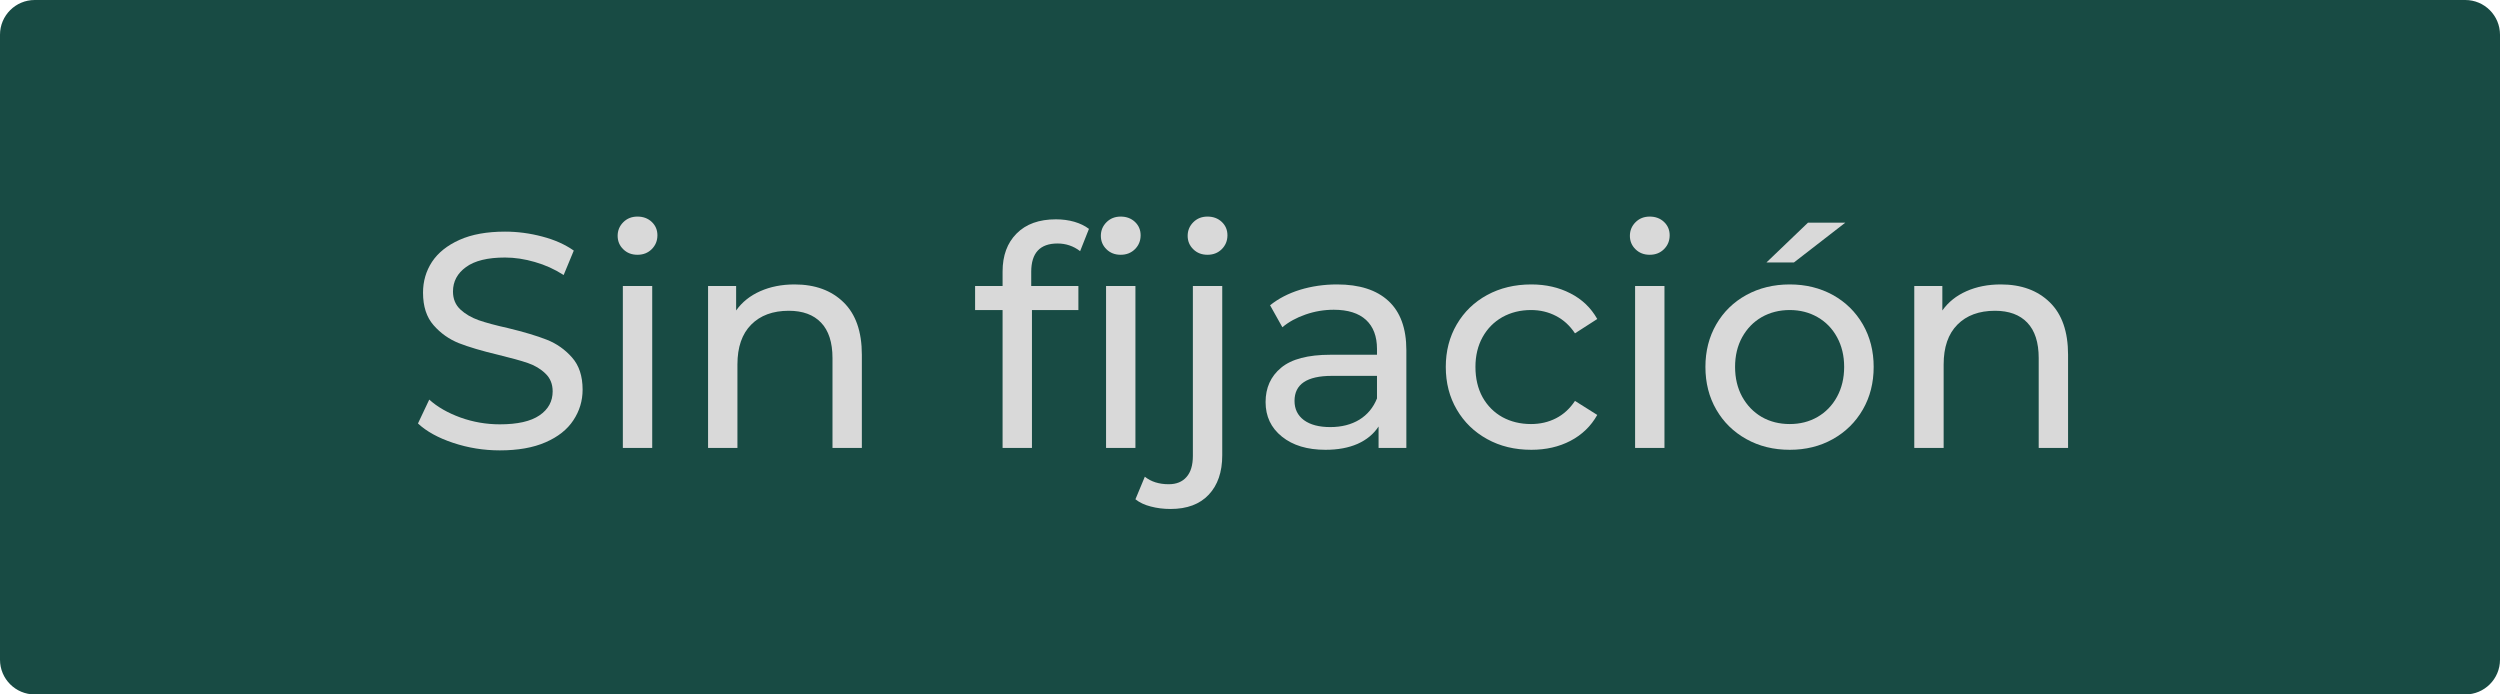 <?xml version="1.0" encoding="UTF-8"?>
<svg xmlns="http://www.w3.org/2000/svg" xmlns:xlink="http://www.w3.org/1999/xlink" width="360" zoomAndPan="magnify" viewBox="0 0 270 75" height="100" preserveAspectRatio="xMidYMid meet" version="1.0">
  <defs>
    <g></g>
    <clipPath id="a0783e651a">
      <path d="M 3.75 0 L 266.25 0 C 268.32 0 270 1.68 270 3.75 L 270 71.25 C 270 73.32 268.32 75 266.25 75 L 3.75 75 C 1.68 75 0 73.32 0 71.25 L 0 3.75 C 0 1.68 1.68 0 3.75 0 Z M 3.75 0 " clip-rule="nonzero"></path>
    </clipPath>
  </defs>
  <g clip-path="url(#a0783e651a)">
    <rect x="-27" width="324" fill="#184b44" y="-7.5" height="90" fill-opacity="1"></rect>
  </g>
  <g fill="#d9d9d9" fill-opacity="1">
    <g transform="translate(43.781, 48.375)">
      <g>
        <path d="M 10.203 0.266 C 8.461 0.266 6.781 -0.004 5.156 -0.547 C 3.539 -1.086 2.273 -1.785 1.359 -2.641 L 2.578 -5.219 C 3.453 -4.426 4.578 -3.781 5.953 -3.281 C 7.328 -2.789 8.742 -2.547 10.203 -2.547 C 12.109 -2.547 13.535 -2.867 14.484 -3.516 C 15.43 -4.16 15.906 -5.023 15.906 -6.109 C 15.906 -6.898 15.645 -7.539 15.125 -8.031 C 14.613 -8.531 13.977 -8.91 13.219 -9.172 C 12.457 -9.43 11.383 -9.727 10 -10.062 C 8.258 -10.477 6.852 -10.895 5.781 -11.312 C 4.719 -11.738 3.805 -12.383 3.047 -13.25 C 2.285 -14.113 1.906 -15.285 1.906 -16.766 C 1.906 -17.992 2.227 -19.102 2.875 -20.094 C 3.531 -21.082 4.52 -21.875 5.844 -22.469 C 7.164 -23.062 8.805 -23.359 10.766 -23.359 C 12.117 -23.359 13.457 -23.18 14.781 -22.828 C 16.102 -22.484 17.238 -21.977 18.188 -21.312 L 17.094 -18.672 C 16.125 -19.297 15.086 -19.766 13.984 -20.078 C 12.891 -20.398 11.816 -20.562 10.766 -20.562 C 8.891 -20.562 7.484 -20.219 6.547 -19.531 C 5.609 -18.852 5.141 -17.973 5.141 -16.891 C 5.141 -16.098 5.406 -15.453 5.938 -14.953 C 6.469 -14.461 7.125 -14.078 7.906 -13.797 C 8.688 -13.523 9.75 -13.238 11.094 -12.938 C 12.82 -12.52 14.211 -12.102 15.266 -11.688 C 16.328 -11.27 17.238 -10.629 18 -9.766 C 18.758 -8.91 19.141 -7.754 19.141 -6.297 C 19.141 -5.086 18.805 -3.984 18.141 -2.984 C 17.484 -1.984 16.484 -1.191 15.141 -0.609 C 13.805 -0.023 12.16 0.266 10.203 0.266 Z M 10.203 0.266 "></path>
      </g>
    </g>
  </g>
  <g fill="#d9d9d9" fill-opacity="1">
    <g transform="translate(64.267, 48.375)">
      <g>
        <path d="M 3 -17.484 L 6.172 -17.484 L 6.172 0 L 3 0 Z M 4.578 -20.859 C 3.961 -20.859 3.453 -21.055 3.047 -21.453 C 2.641 -21.848 2.438 -22.332 2.438 -22.906 C 2.438 -23.477 2.641 -23.969 3.047 -24.375 C 3.453 -24.781 3.961 -24.984 4.578 -24.984 C 5.203 -24.984 5.719 -24.789 6.125 -24.406 C 6.531 -24.02 6.734 -23.539 6.734 -22.969 C 6.734 -22.375 6.531 -21.875 6.125 -21.469 C 5.719 -21.062 5.203 -20.859 4.578 -20.859 Z M 4.578 -20.859 "></path>
      </g>
    </g>
  </g>
  <g fill="#d9d9d9" fill-opacity="1">
    <g transform="translate(73.471, 48.375)">
      <g>
        <path d="M 12.344 -17.656 C 14.562 -17.656 16.328 -17.008 17.641 -15.719 C 18.953 -14.438 19.609 -12.551 19.609 -10.062 L 19.609 0 L 16.438 0 L 16.438 -9.703 C 16.438 -11.398 16.023 -12.676 15.203 -13.531 C 14.391 -14.383 13.227 -14.812 11.719 -14.812 C 10 -14.812 8.645 -14.312 7.656 -13.312 C 6.664 -12.312 6.172 -10.879 6.172 -9.016 L 6.172 0 L 3 0 L 3 -17.484 L 6.031 -17.484 L 6.031 -14.844 C 6.676 -15.75 7.539 -16.441 8.625 -16.922 C 9.719 -17.41 10.957 -17.656 12.344 -17.656 Z M 12.344 -17.656 "></path>
      </g>
    </g>
  </g>
  <g fill="#d9d9d9" fill-opacity="1">
    <g transform="translate(95.936, 48.375)">
      <g></g>
    </g>
  </g>
  <g fill="#d9d9d9" fill-opacity="1">
    <g transform="translate(104.81, 48.375)">
      <g>
        <path d="M 9.406 -22.078 C 7.508 -22.078 6.562 -21.055 6.562 -19.016 L 6.562 -17.484 L 11.656 -17.484 L 11.656 -14.891 L 6.641 -14.891 L 6.641 0 L 3.469 0 L 3.469 -14.891 L 0.5 -14.891 L 0.5 -17.484 L 3.469 -17.484 L 3.469 -19.047 C 3.469 -20.773 3.973 -22.145 4.984 -23.156 C 5.992 -24.176 7.41 -24.688 9.234 -24.688 C 9.941 -24.688 10.602 -24.598 11.219 -24.422 C 11.832 -24.242 12.359 -23.988 12.797 -23.656 L 11.844 -21.25 C 11.125 -21.801 10.312 -22.078 9.406 -22.078 Z M 9.406 -22.078 "></path>
      </g>
    </g>
  </g>
  <g fill="#d9d9d9" fill-opacity="1">
    <g transform="translate(116.454, 48.375)">
      <g>
        <path d="M 3 -17.484 L 6.172 -17.484 L 6.172 0 L 3 0 Z M 4.578 -20.859 C 3.961 -20.859 3.453 -21.055 3.047 -21.453 C 2.641 -21.848 2.438 -22.332 2.438 -22.906 C 2.438 -23.477 2.641 -23.969 3.047 -24.375 C 3.453 -24.781 3.961 -24.984 4.578 -24.984 C 5.203 -24.984 5.719 -24.789 6.125 -24.406 C 6.531 -24.02 6.734 -23.539 6.734 -22.969 C 6.734 -22.375 6.531 -21.875 6.125 -21.469 C 5.719 -21.062 5.203 -20.859 4.578 -20.859 Z M 4.578 -20.859 "></path>
      </g>
    </g>
  </g>
  <g fill="#d9d9d9" fill-opacity="1">
    <g transform="translate(125.658, 48.375)">
      <g>
        <path d="M 0.766 6.594 C -0.004 6.594 -0.719 6.504 -1.375 6.328 C -2.039 6.16 -2.594 5.898 -3.031 5.547 L -2.016 3.109 C -1.348 3.648 -0.488 3.922 0.562 3.922 C 1.395 3.922 2.035 3.66 2.484 3.141 C 2.941 2.629 3.172 1.867 3.172 0.859 L 3.172 -17.484 L 6.344 -17.484 L 6.344 0.797 C 6.344 2.598 5.859 4.016 4.891 5.047 C 3.922 6.078 2.547 6.594 0.766 6.594 Z M 4.75 -20.859 C 4.133 -20.859 3.625 -21.055 3.219 -21.453 C 2.812 -21.848 2.609 -22.332 2.609 -22.906 C 2.609 -23.477 2.812 -23.969 3.219 -24.375 C 3.625 -24.781 4.133 -24.984 4.75 -24.984 C 5.375 -24.984 5.891 -24.789 6.297 -24.406 C 6.703 -24.02 6.906 -23.539 6.906 -22.969 C 6.906 -22.375 6.703 -21.875 6.297 -21.469 C 5.891 -21.062 5.375 -20.859 4.75 -20.859 Z M 4.75 -20.859 "></path>
      </g>
    </g>
  </g>
  <g fill="#d9d9d9" fill-opacity="1">
    <g transform="translate(135.027, 48.375)">
      <g>
        <path d="M 9.375 -17.656 C 11.789 -17.656 13.641 -17.062 14.922 -15.875 C 16.211 -14.688 16.859 -12.914 16.859 -10.562 L 16.859 0 L 13.859 0 L 13.859 -2.312 C 13.328 -1.5 12.57 -0.875 11.594 -0.438 C 10.613 -0.008 9.457 0.203 8.125 0.203 C 6.164 0.203 4.598 -0.27 3.422 -1.219 C 2.242 -2.164 1.656 -3.41 1.656 -4.953 C 1.656 -6.492 2.211 -7.727 3.328 -8.656 C 4.453 -9.594 6.234 -10.062 8.672 -10.062 L 13.688 -10.062 L 13.688 -10.688 C 13.688 -12.051 13.289 -13.098 12.5 -13.828 C 11.707 -14.555 10.547 -14.922 9.016 -14.922 C 7.973 -14.922 6.957 -14.75 5.969 -14.406 C 4.977 -14.062 4.145 -13.602 3.469 -13.031 L 2.141 -15.406 C 3.047 -16.133 4.125 -16.691 5.375 -17.078 C 6.633 -17.461 7.969 -17.656 9.375 -17.656 Z M 8.641 -2.25 C 9.859 -2.25 10.906 -2.516 11.781 -3.047 C 12.656 -3.586 13.289 -4.352 13.688 -5.344 L 13.688 -7.781 L 8.812 -7.781 C 6.125 -7.781 4.781 -6.879 4.781 -5.078 C 4.781 -4.203 5.117 -3.508 5.797 -3 C 6.484 -2.5 7.43 -2.25 8.641 -2.25 Z M 8.641 -2.25 "></path>
      </g>
    </g>
  </g>
  <g fill="#d9d9d9" fill-opacity="1">
    <g transform="translate(154.754, 48.375)">
      <g>
        <path d="M 10.625 0.203 C 8.844 0.203 7.254 -0.18 5.859 -0.953 C 4.461 -1.723 3.367 -2.785 2.578 -4.141 C 1.785 -5.492 1.391 -7.031 1.391 -8.75 C 1.391 -10.457 1.785 -11.988 2.578 -13.344 C 3.367 -14.695 4.461 -15.754 5.859 -16.516 C 7.254 -17.273 8.844 -17.656 10.625 -17.656 C 12.207 -17.656 13.617 -17.332 14.859 -16.688 C 16.109 -16.051 17.07 -15.129 17.75 -13.922 L 15.344 -12.375 C 14.789 -13.207 14.109 -13.832 13.297 -14.25 C 12.484 -14.676 11.582 -14.891 10.594 -14.891 C 9.445 -14.891 8.414 -14.633 7.5 -14.125 C 6.594 -13.613 5.879 -12.891 5.359 -11.953 C 4.848 -11.023 4.594 -9.957 4.594 -8.75 C 4.594 -7.508 4.848 -6.422 5.359 -5.484 C 5.879 -4.555 6.594 -3.836 7.5 -3.328 C 8.414 -2.828 9.445 -2.578 10.594 -2.578 C 11.582 -2.578 12.484 -2.785 13.297 -3.203 C 14.109 -3.617 14.789 -4.242 15.344 -5.078 L 17.75 -3.562 C 17.07 -2.352 16.109 -1.422 14.859 -0.766 C 13.617 -0.117 12.207 0.203 10.625 0.203 Z M 10.625 0.203 "></path>
      </g>
    </g>
  </g>
  <g fill="#d9d9d9" fill-opacity="1">
    <g transform="translate(173.59, 48.375)">
      <g>
        <path d="M 3 -17.484 L 6.172 -17.484 L 6.172 0 L 3 0 Z M 4.578 -20.859 C 3.961 -20.859 3.453 -21.055 3.047 -21.453 C 2.641 -21.848 2.438 -22.332 2.438 -22.906 C 2.438 -23.477 2.641 -23.969 3.047 -24.375 C 3.453 -24.781 3.961 -24.984 4.578 -24.984 C 5.203 -24.984 5.719 -24.789 6.125 -24.406 C 6.531 -24.02 6.734 -23.539 6.734 -22.969 C 6.734 -22.375 6.531 -21.875 6.125 -21.469 C 5.719 -21.062 5.203 -20.859 4.578 -20.859 Z M 4.578 -20.859 "></path>
      </g>
    </g>
  </g>
  <g fill="#d9d9d9" fill-opacity="1">
    <g transform="translate(182.794, 48.375)">
      <g>
        <path d="M 10.5 0.203 C 8.758 0.203 7.195 -0.18 5.812 -0.953 C 4.426 -1.723 3.344 -2.785 2.562 -4.141 C 1.781 -5.492 1.391 -7.031 1.391 -8.75 C 1.391 -10.457 1.781 -11.988 2.562 -13.344 C 3.344 -14.695 4.426 -15.754 5.812 -16.516 C 7.195 -17.273 8.758 -17.656 10.5 -17.656 C 12.227 -17.656 13.781 -17.273 15.156 -16.516 C 16.531 -15.754 17.609 -14.695 18.391 -13.344 C 19.172 -11.988 19.562 -10.457 19.562 -8.75 C 19.562 -7.031 19.172 -5.492 18.391 -4.141 C 17.609 -2.785 16.531 -1.723 15.156 -0.953 C 13.781 -0.18 12.227 0.203 10.5 0.203 Z M 10.5 -2.578 C 11.613 -2.578 12.613 -2.832 13.5 -3.344 C 14.395 -3.863 15.098 -4.594 15.609 -5.531 C 16.117 -6.469 16.375 -7.539 16.375 -8.75 C 16.375 -9.957 16.117 -11.023 15.609 -11.953 C 15.098 -12.891 14.395 -13.613 13.5 -14.125 C 12.613 -14.633 11.613 -14.891 10.5 -14.891 C 9.375 -14.891 8.363 -14.633 7.469 -14.125 C 6.582 -13.613 5.879 -12.891 5.359 -11.953 C 4.848 -11.023 4.594 -9.957 4.594 -8.75 C 4.594 -7.539 4.848 -6.469 5.359 -5.531 C 5.879 -4.594 6.582 -3.863 7.469 -3.344 C 8.363 -2.832 9.375 -2.578 10.5 -2.578 Z M 12.469 -24.328 L 16.5 -24.328 L 10.953 -20.031 L 7.984 -20.031 Z M 12.469 -24.328 "></path>
      </g>
    </g>
  </g>
  <g fill="#d9d9d9" fill-opacity="1">
    <g transform="translate(203.742, 48.375)">
      <g>
        <path d="M 12.344 -17.656 C 14.562 -17.656 16.328 -17.008 17.641 -15.719 C 18.953 -14.438 19.609 -12.551 19.609 -10.062 L 19.609 0 L 16.438 0 L 16.438 -9.703 C 16.438 -11.398 16.023 -12.676 15.203 -13.531 C 14.391 -14.383 13.227 -14.812 11.719 -14.812 C 10 -14.812 8.645 -14.312 7.656 -13.312 C 6.664 -12.312 6.172 -10.879 6.172 -9.016 L 6.172 0 L 3 0 L 3 -17.484 L 6.031 -17.484 L 6.031 -14.844 C 6.676 -15.75 7.539 -16.441 8.625 -16.922 C 9.719 -17.41 10.957 -17.656 12.344 -17.656 Z M 12.344 -17.656 "></path>
      </g>
    </g>
  </g>
</svg>
